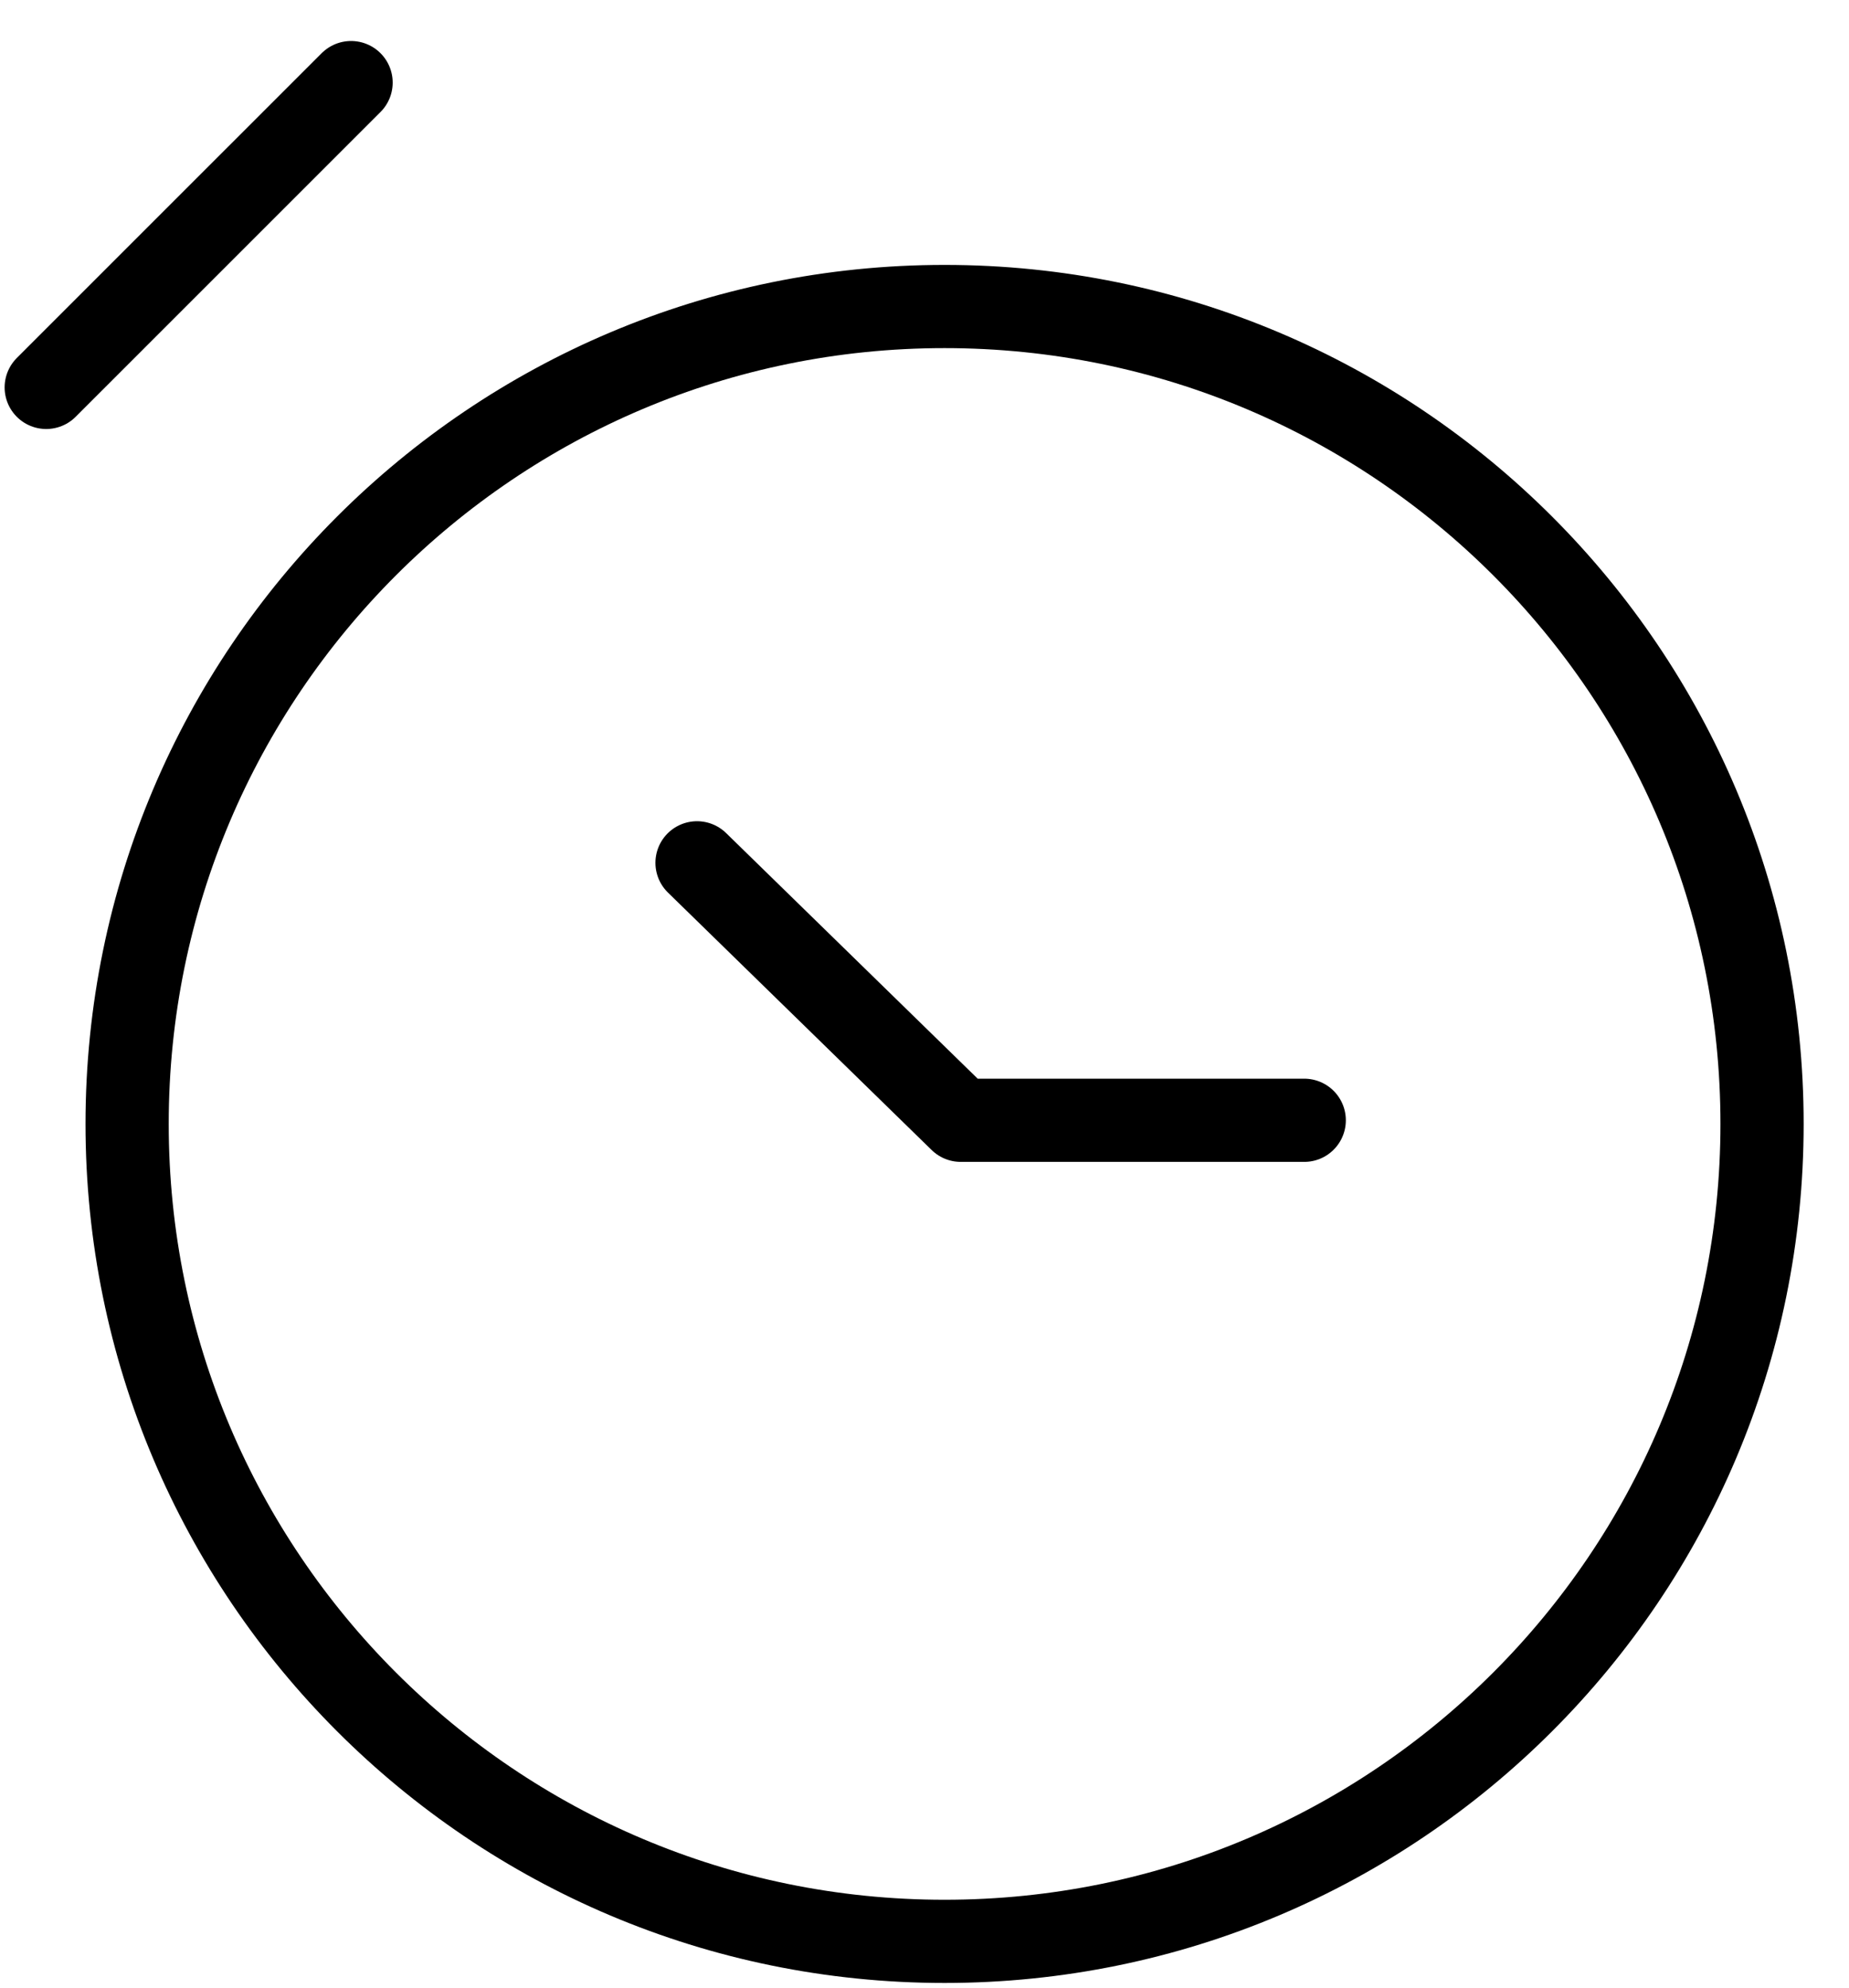 <svg width="40" height="43" viewBox="0 0 40 43" fill="none" xmlns="http://www.w3.org/2000/svg">
<path d="M20.434 6.631C30.201 6.631 38.119 14.548 38.119 24.315C38.119 34.082 30.201 41.999 20.434 41.999C10.668 41.999 2.75 34.082 2.75 24.315C2.75 14.548 10.668 6.631 20.434 6.631" stroke="black" stroke-width="1.8" stroke-linecap="round" stroke-linejoin="round"/>
<path d="M1 8.381L7.595 1.787L2.75 6.631" stroke="black" stroke-width="1.8" stroke-linecap="round" stroke-linejoin="round"/>
<path d="M15.079 18.666L20.784 24.236H28.215" stroke="black" stroke-width="1.8" stroke-linecap="round" stroke-linejoin="round"/>
</svg>
